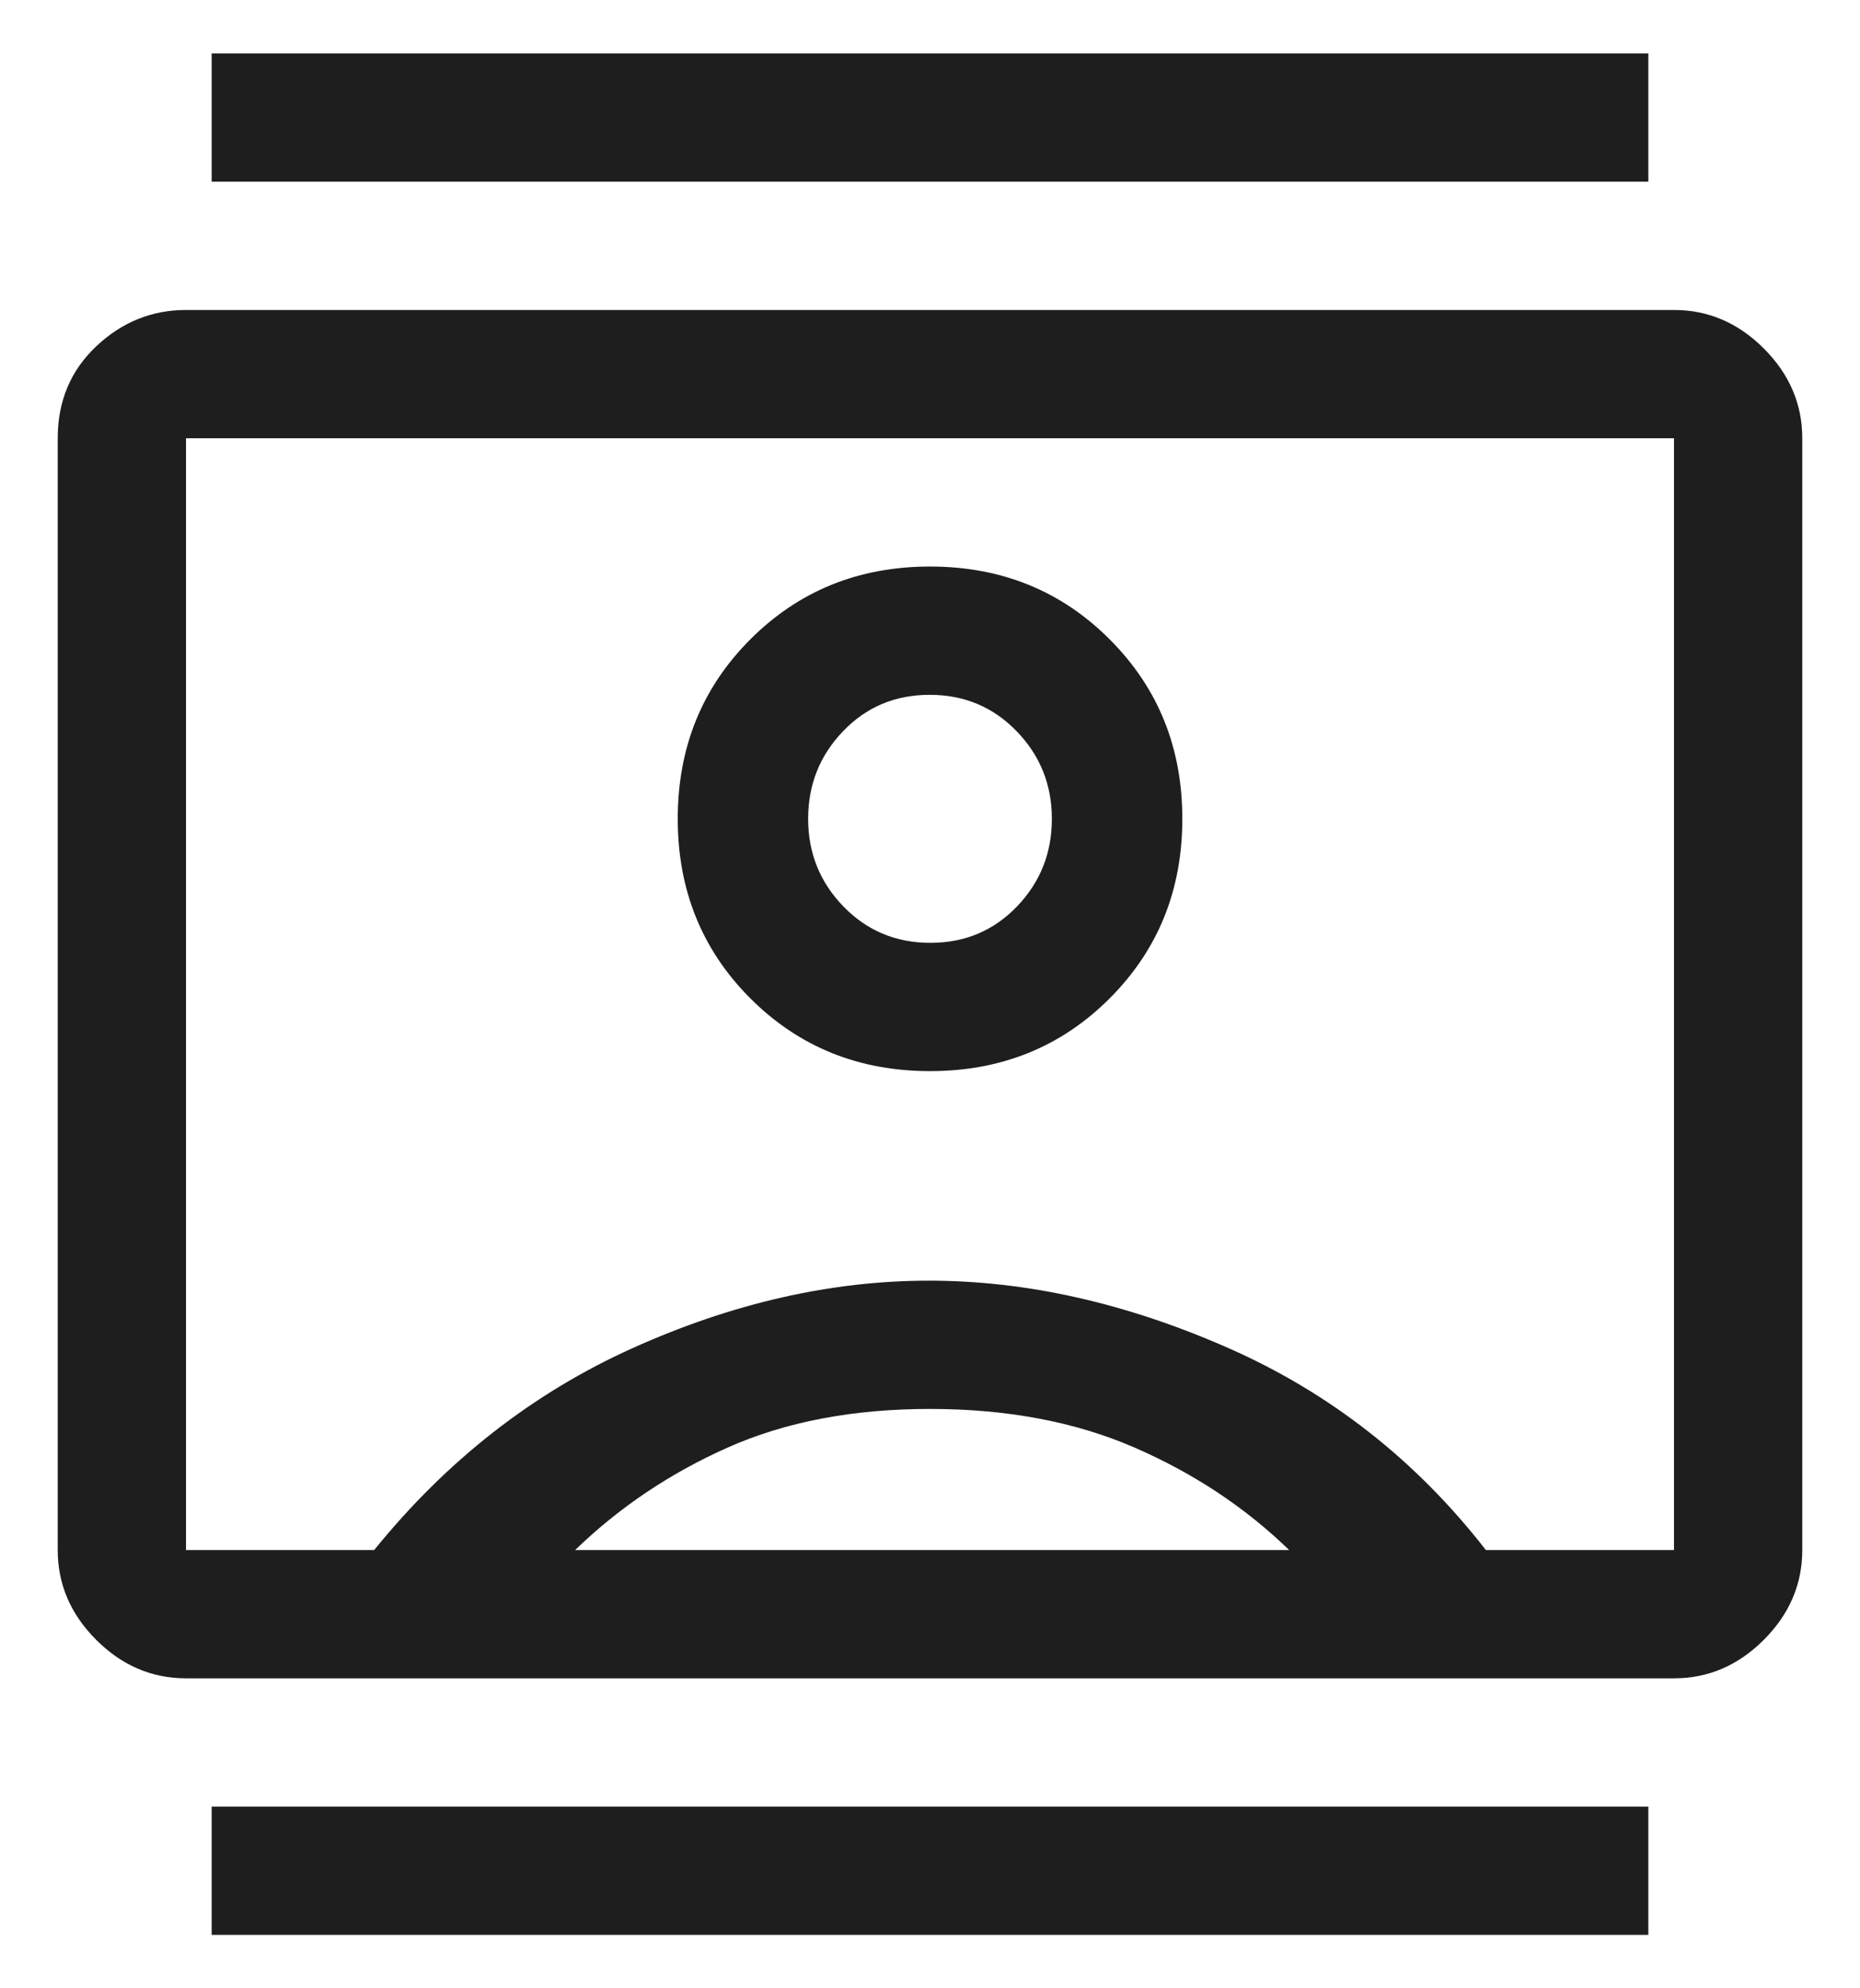 <?xml version="1.0" encoding="UTF-8"?>
<svg xmlns="http://www.w3.org/2000/svg" width="29" height="31" viewBox="0 0 29 31" fill="none">
  <path d="M3.3 30.167V28.167H25.7V30.167H3.3ZM3.3 2.833V0.833H25.7V2.833H3.3ZM14.5 16.7C15.611 16.7 16.545 16.322 17.3 15.567C18.056 14.811 18.434 13.878 18.434 12.767C18.434 11.655 18.056 10.722 17.3 9.967C16.545 9.211 15.611 8.833 14.5 8.833C13.389 8.833 12.456 9.211 11.7 9.967C10.945 10.722 10.567 11.655 10.567 12.767C10.567 13.878 10.945 14.811 11.7 15.567C12.456 16.322 13.389 16.7 14.5 16.7ZM2.9 26.167C2.367 26.167 1.9 25.967 1.5 25.567C1.1 25.167 0.9 24.7 0.9 24.167V6.833C0.9 6.255 1.1 5.778 1.5 5.4C1.9 5.022 2.367 4.833 2.9 4.833H26.1C26.634 4.833 27.1 5.033 27.5 5.433C27.9 5.833 28.1 6.3 28.1 6.833V24.167C28.1 24.7 27.9 25.167 27.5 25.567C27.1 25.967 26.634 26.167 26.1 26.167H2.9ZM5.834 24.167C6.967 22.767 8.312 21.717 9.867 21.017C11.423 20.317 12.961 19.967 14.484 19.967C16.006 19.967 17.561 20.317 19.15 21.017C20.739 21.717 22.078 22.767 23.167 24.167H26.1V6.833H2.9V24.167H5.834ZM8.967 24.167H20.1C19.412 23.5 18.606 22.967 17.684 22.567C16.762 22.167 15.7 21.967 14.5 21.967C13.3 21.967 12.25 22.167 11.35 22.567C10.45 22.967 9.656 23.5 8.967 24.167ZM14.506 14.7C13.969 14.7 13.517 14.511 13.15 14.133C12.784 13.755 12.6 13.3 12.6 12.767C12.6 12.233 12.782 11.778 13.145 11.4C13.508 11.022 13.958 10.833 14.495 10.833C15.032 10.833 15.484 11.022 15.85 11.4C16.217 11.778 16.4 12.233 16.4 12.767C16.4 13.3 16.219 13.755 15.856 14.133C15.492 14.511 15.043 14.7 14.506 14.7Z" fill="#1E1E1E"></path>
</svg>
